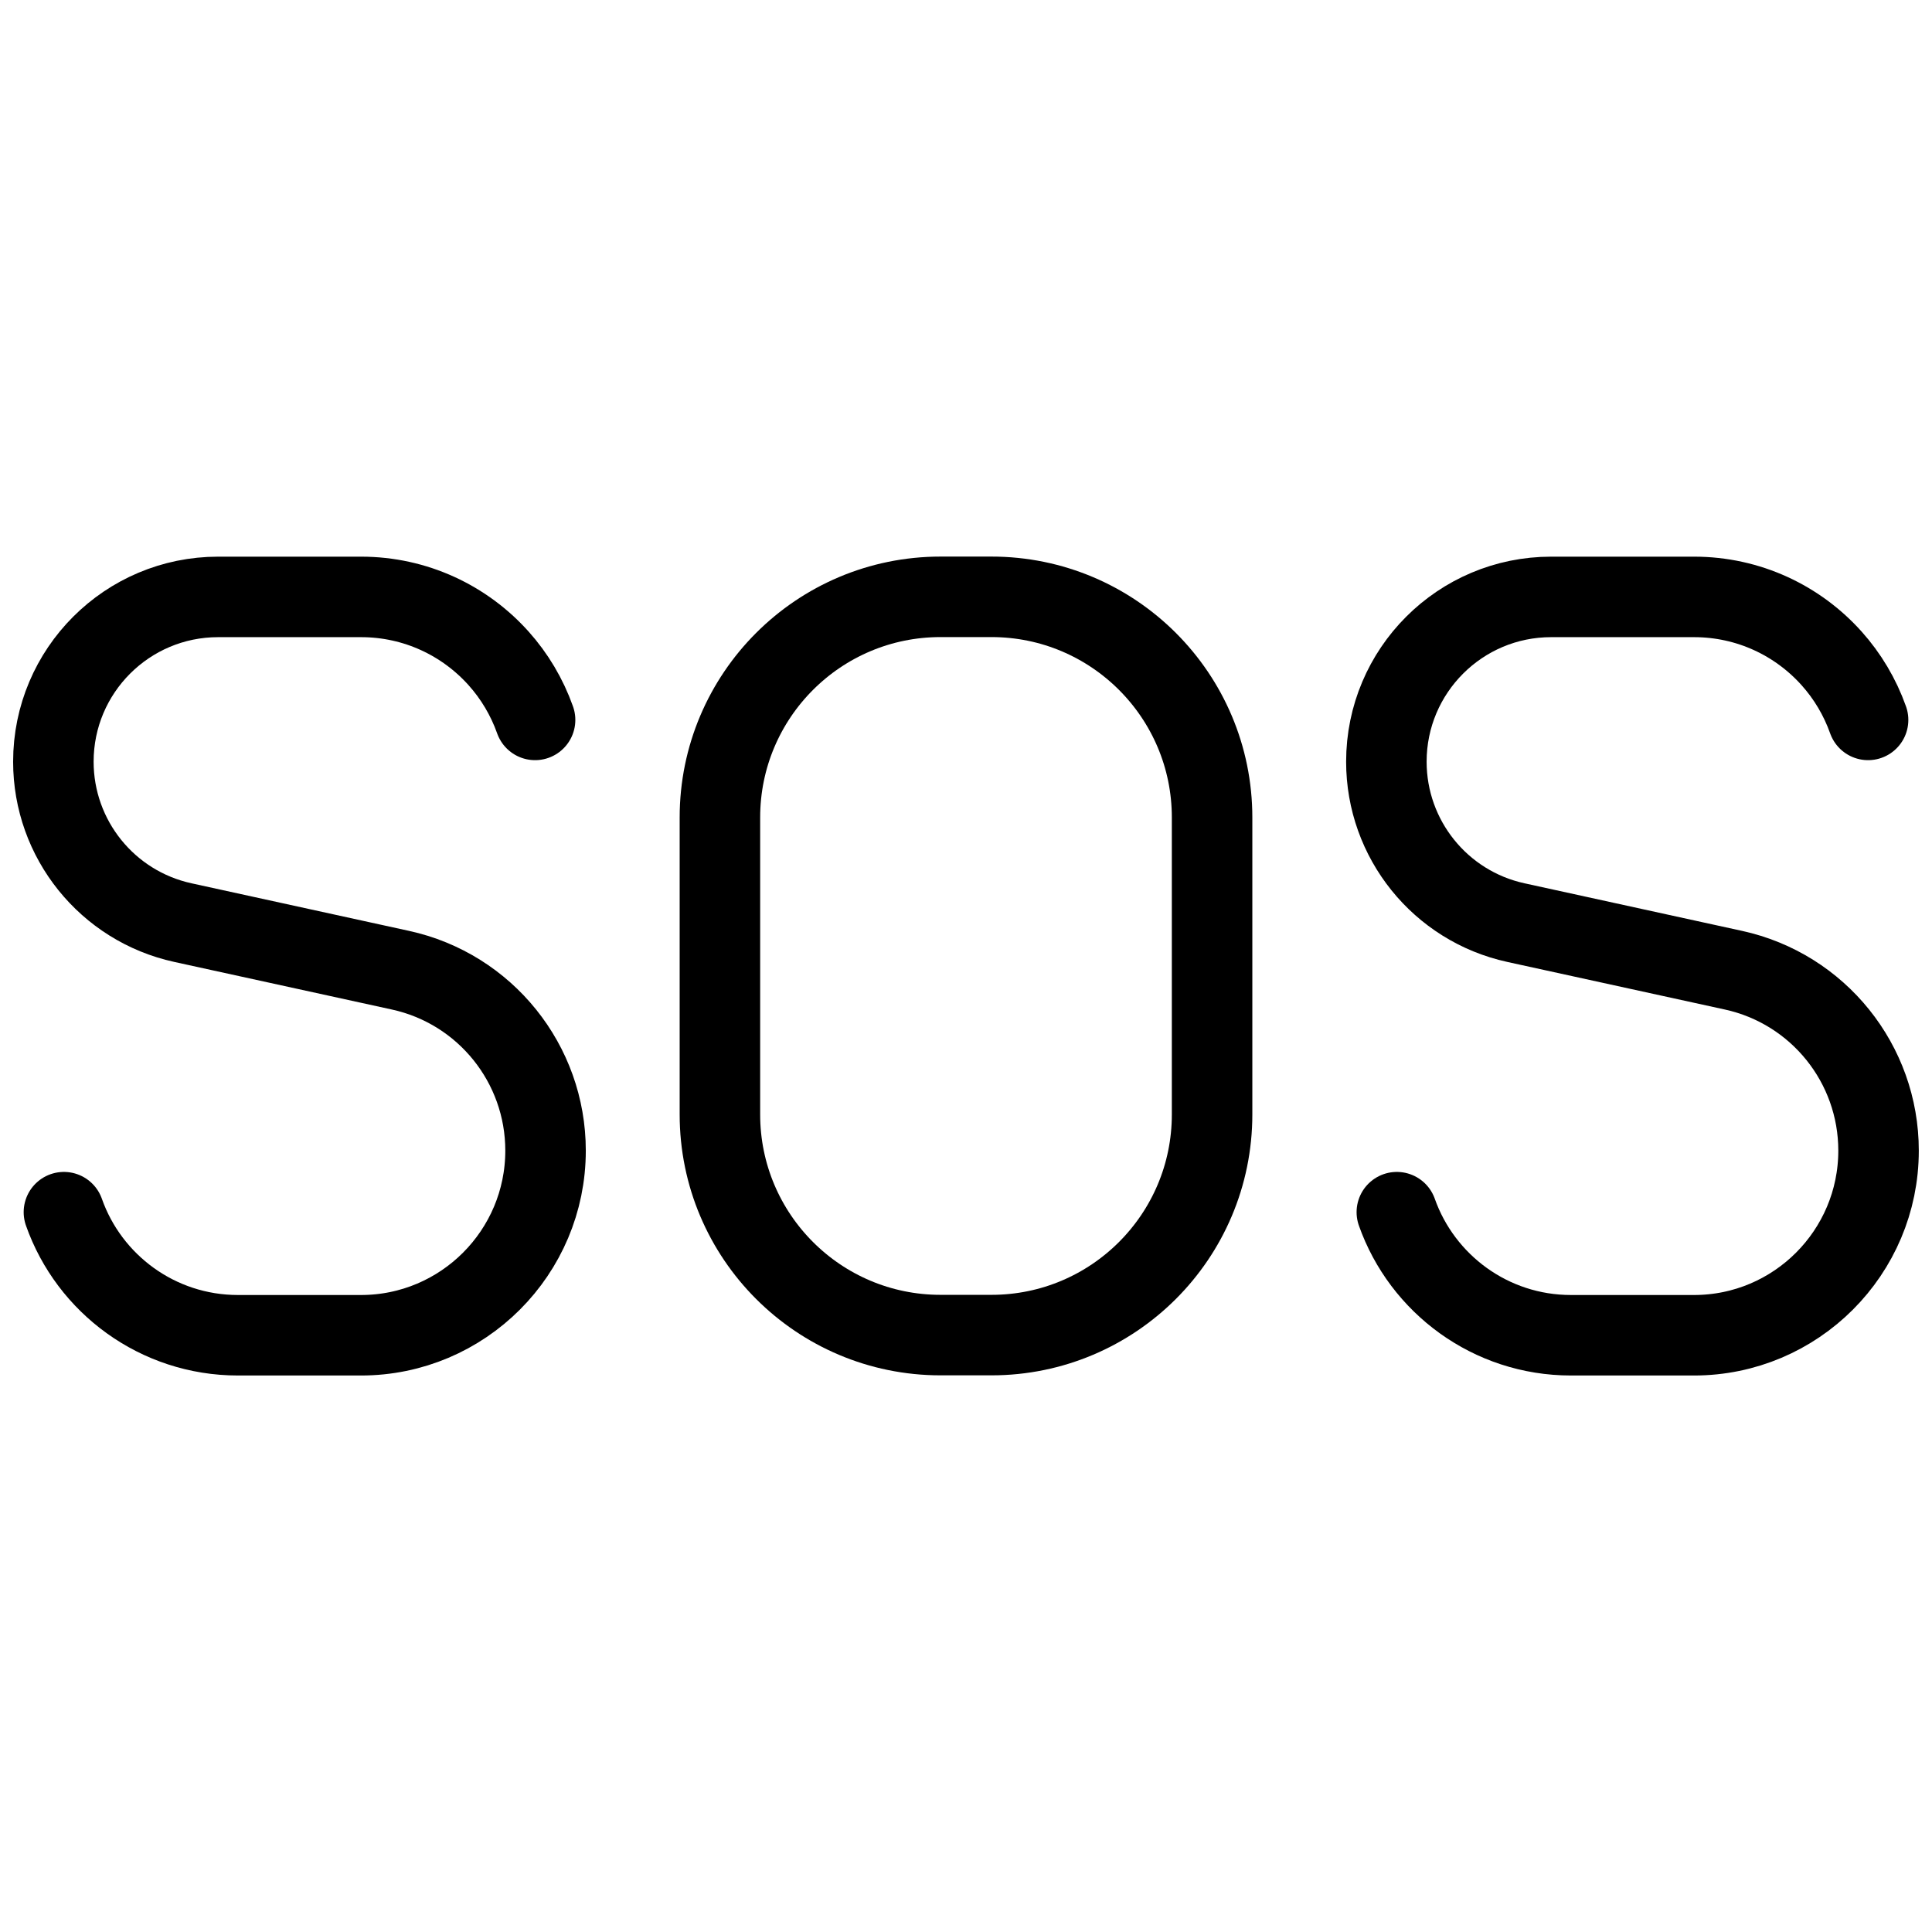 <svg xmlns="http://www.w3.org/2000/svg" fill="none" viewBox="0 0 24 24"><path stroke="#000000" stroke-linecap="round" stroke-linejoin="round" d="M6.647 8.943c-0.101 -0.285 -0.256 -0.544 -0.453 -0.764 -0.42 -0.469 -1.03 -0.764 -1.709 -0.764h-1.775c-1.13 0 -2.047 0.916 -2.047 2.047 0 0.962 0.67 1.794 1.609 1.999l2.702 0.591c1.053 0.23 1.803 1.163 1.803 2.241 0 1.266 -1.027 2.294 -2.293 2.294H2.956c-0.998 0 -1.848 -0.638 -2.162 -1.529" stroke-width="1"></path><path stroke="#000000" stroke-linecap="round" stroke-linejoin="round" d="M23.206 8.943c-0.101 -0.285 -0.256 -0.544 -0.453 -0.764 -0.42 -0.469 -1.03 -0.764 -1.709 -0.764h-1.775c-1.13 0 -2.047 0.916 -2.047 2.047 0 0.962 0.67 1.794 1.609 1.999l2.702 0.591c1.053 0.23 1.803 1.163 1.803 2.241 0 1.266 -1.027 2.294 -2.293 2.294H19.515c-0.998 0 -1.848 -0.638 -2.163 -1.529" stroke-width="1"></path><path stroke="#000000" stroke-linecap="round" stroke-linejoin="round" d="M8.943 10.155v3.689c0 1.514 1.227 2.741 2.741 2.741h0.632c1.514 0 2.741 -1.227 2.741 -2.741v-3.689c0 -1.514 -1.227 -2.741 -2.741 -2.741h-0.632c-1.514 0 -2.741 1.227 -2.741 2.741Z" stroke-width="1"></path></svg>